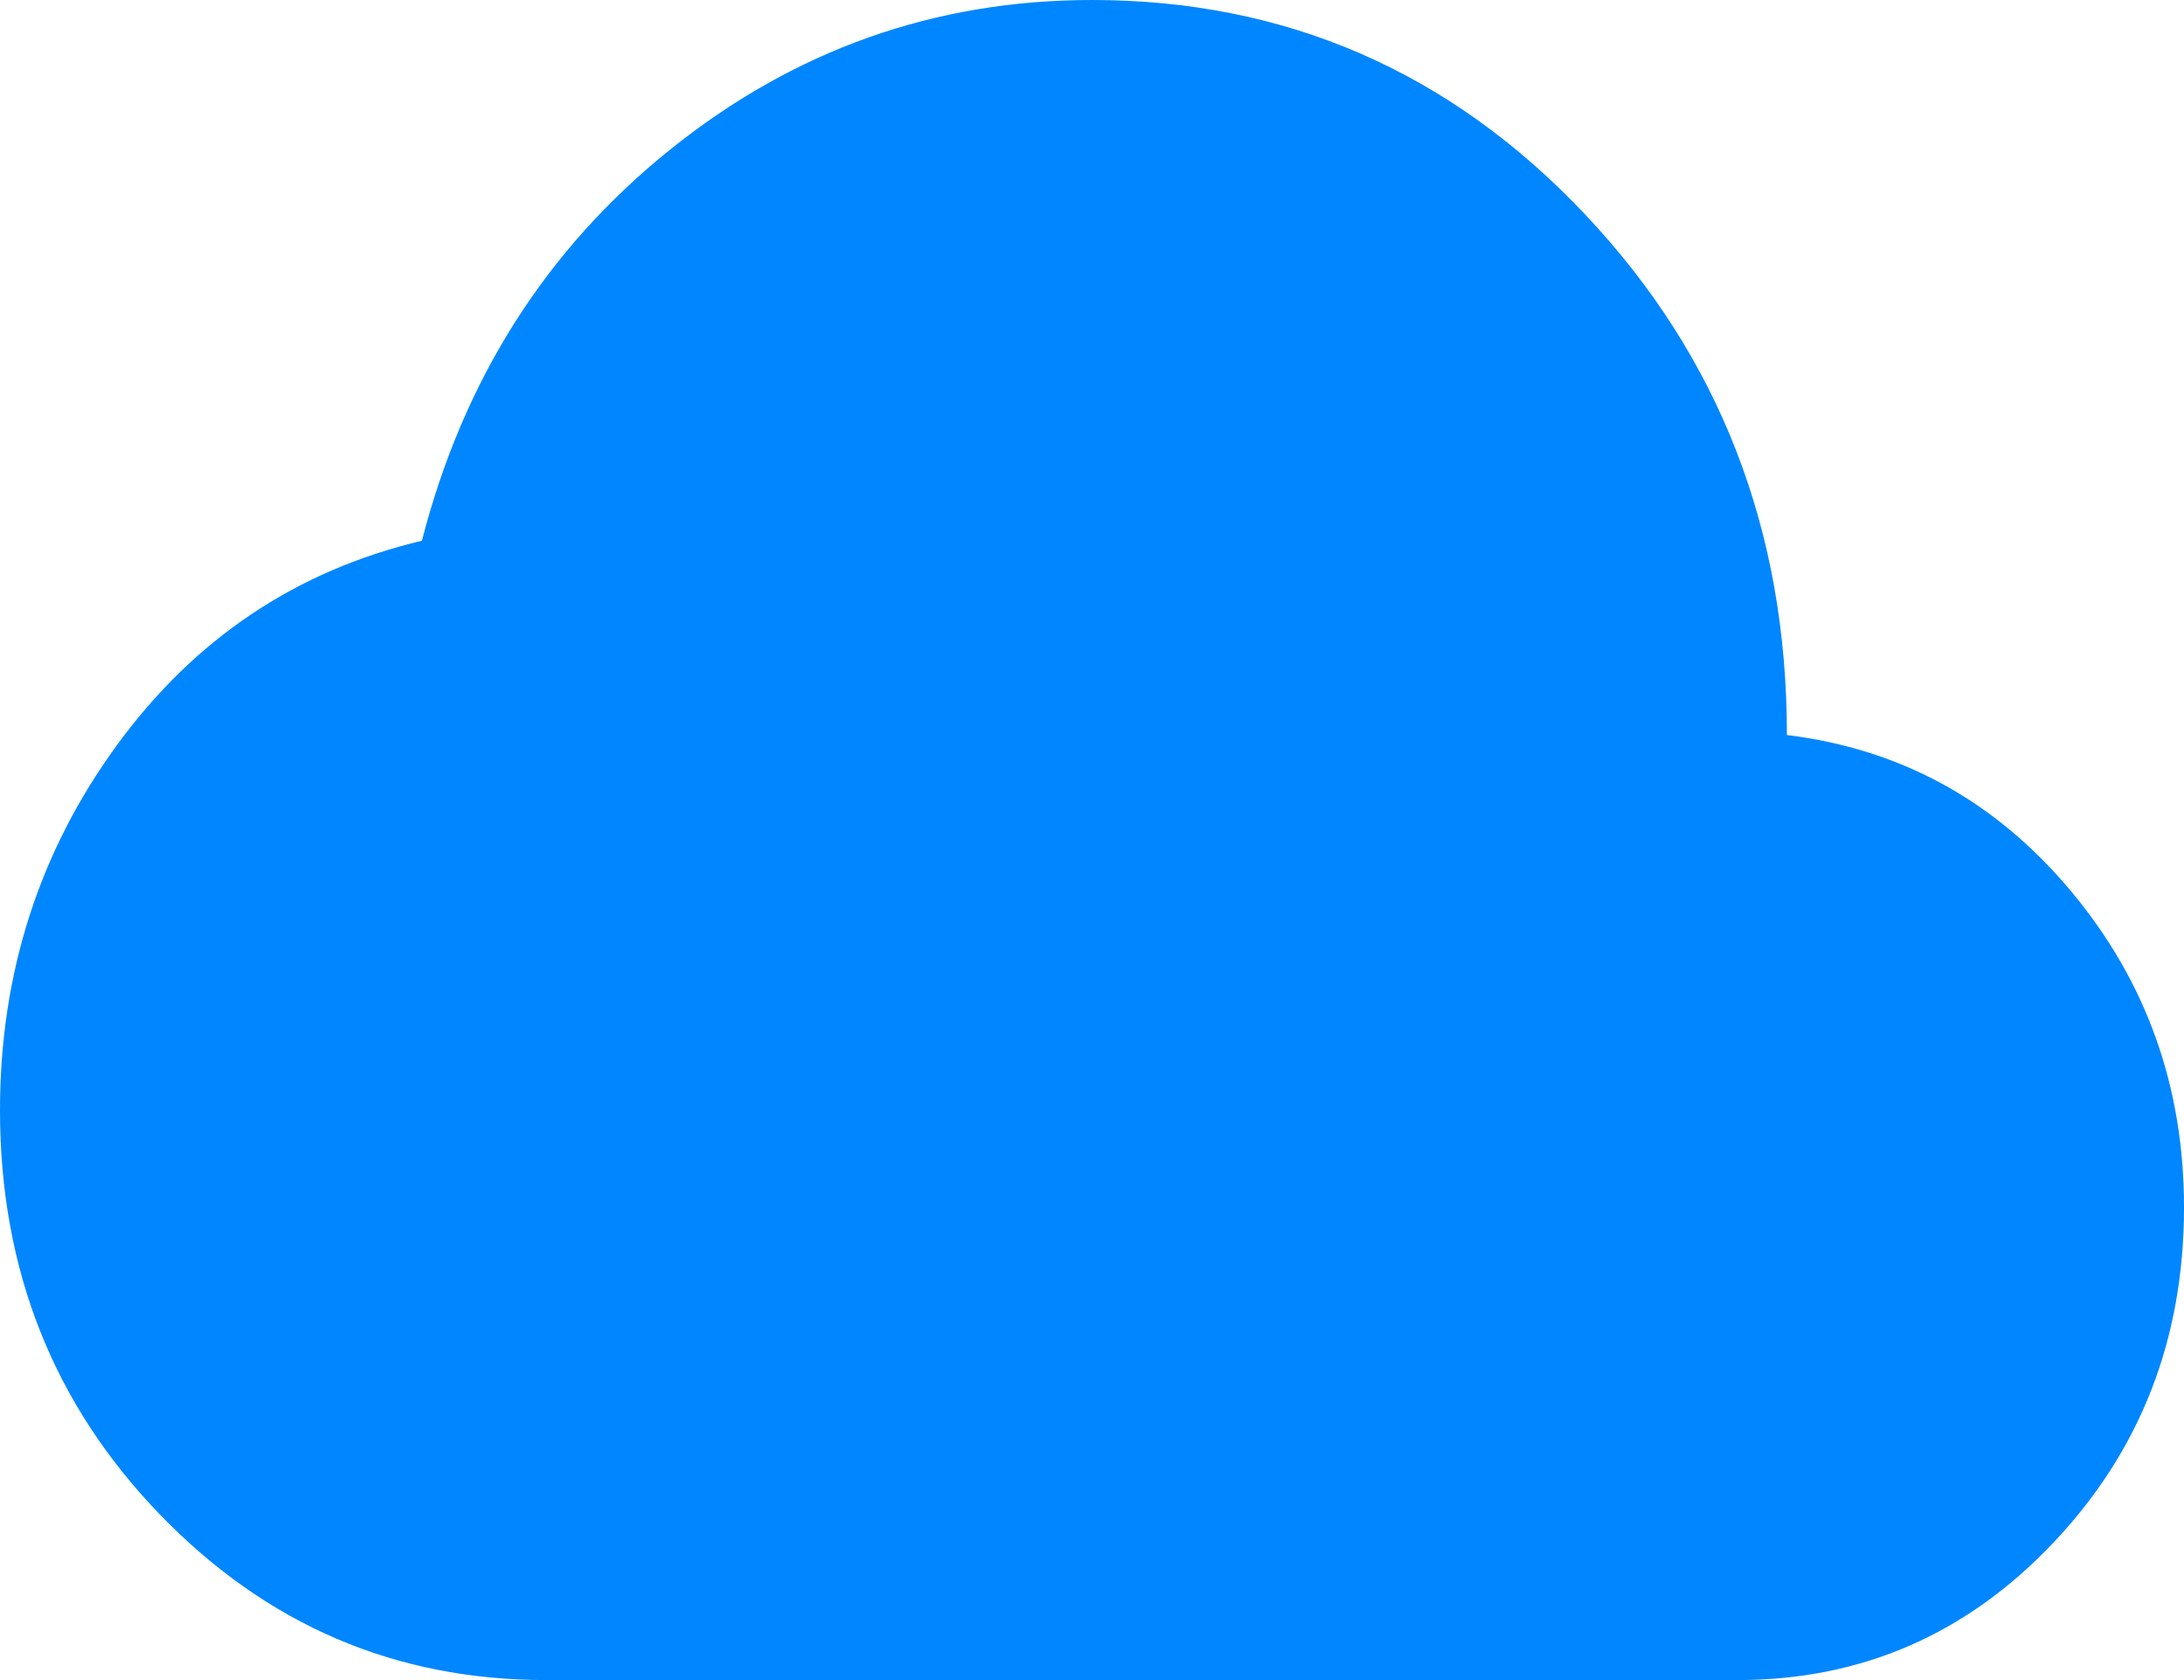 <svg xmlns="http://www.w3.org/2000/svg" width="39" height="30" viewBox="0 0 39 30" fill="none"><path d="M9.75 30C7.061 30 4.764 29.016 2.859 27.047C0.954 25.078 0.001 22.672 0 19.828C0 17.391 0.694 15.219 2.083 13.312C3.472 11.406 5.289 10.188 7.534 9.656C8.273 6.781 9.75 4.453 11.966 2.672C14.182 0.891 16.693 0 19.5 0C22.957 0 25.89 1.274 28.298 3.821C30.707 6.369 31.91 9.47 31.909 13.125C33.948 13.375 35.639 14.305 36.984 15.915C38.329 17.525 39.001 19.407 39 21.562C39 23.906 38.225 25.899 36.674 27.54C35.124 29.181 33.24 30.001 31.023 30H9.75Z" fill="#0086FF"></path></svg>